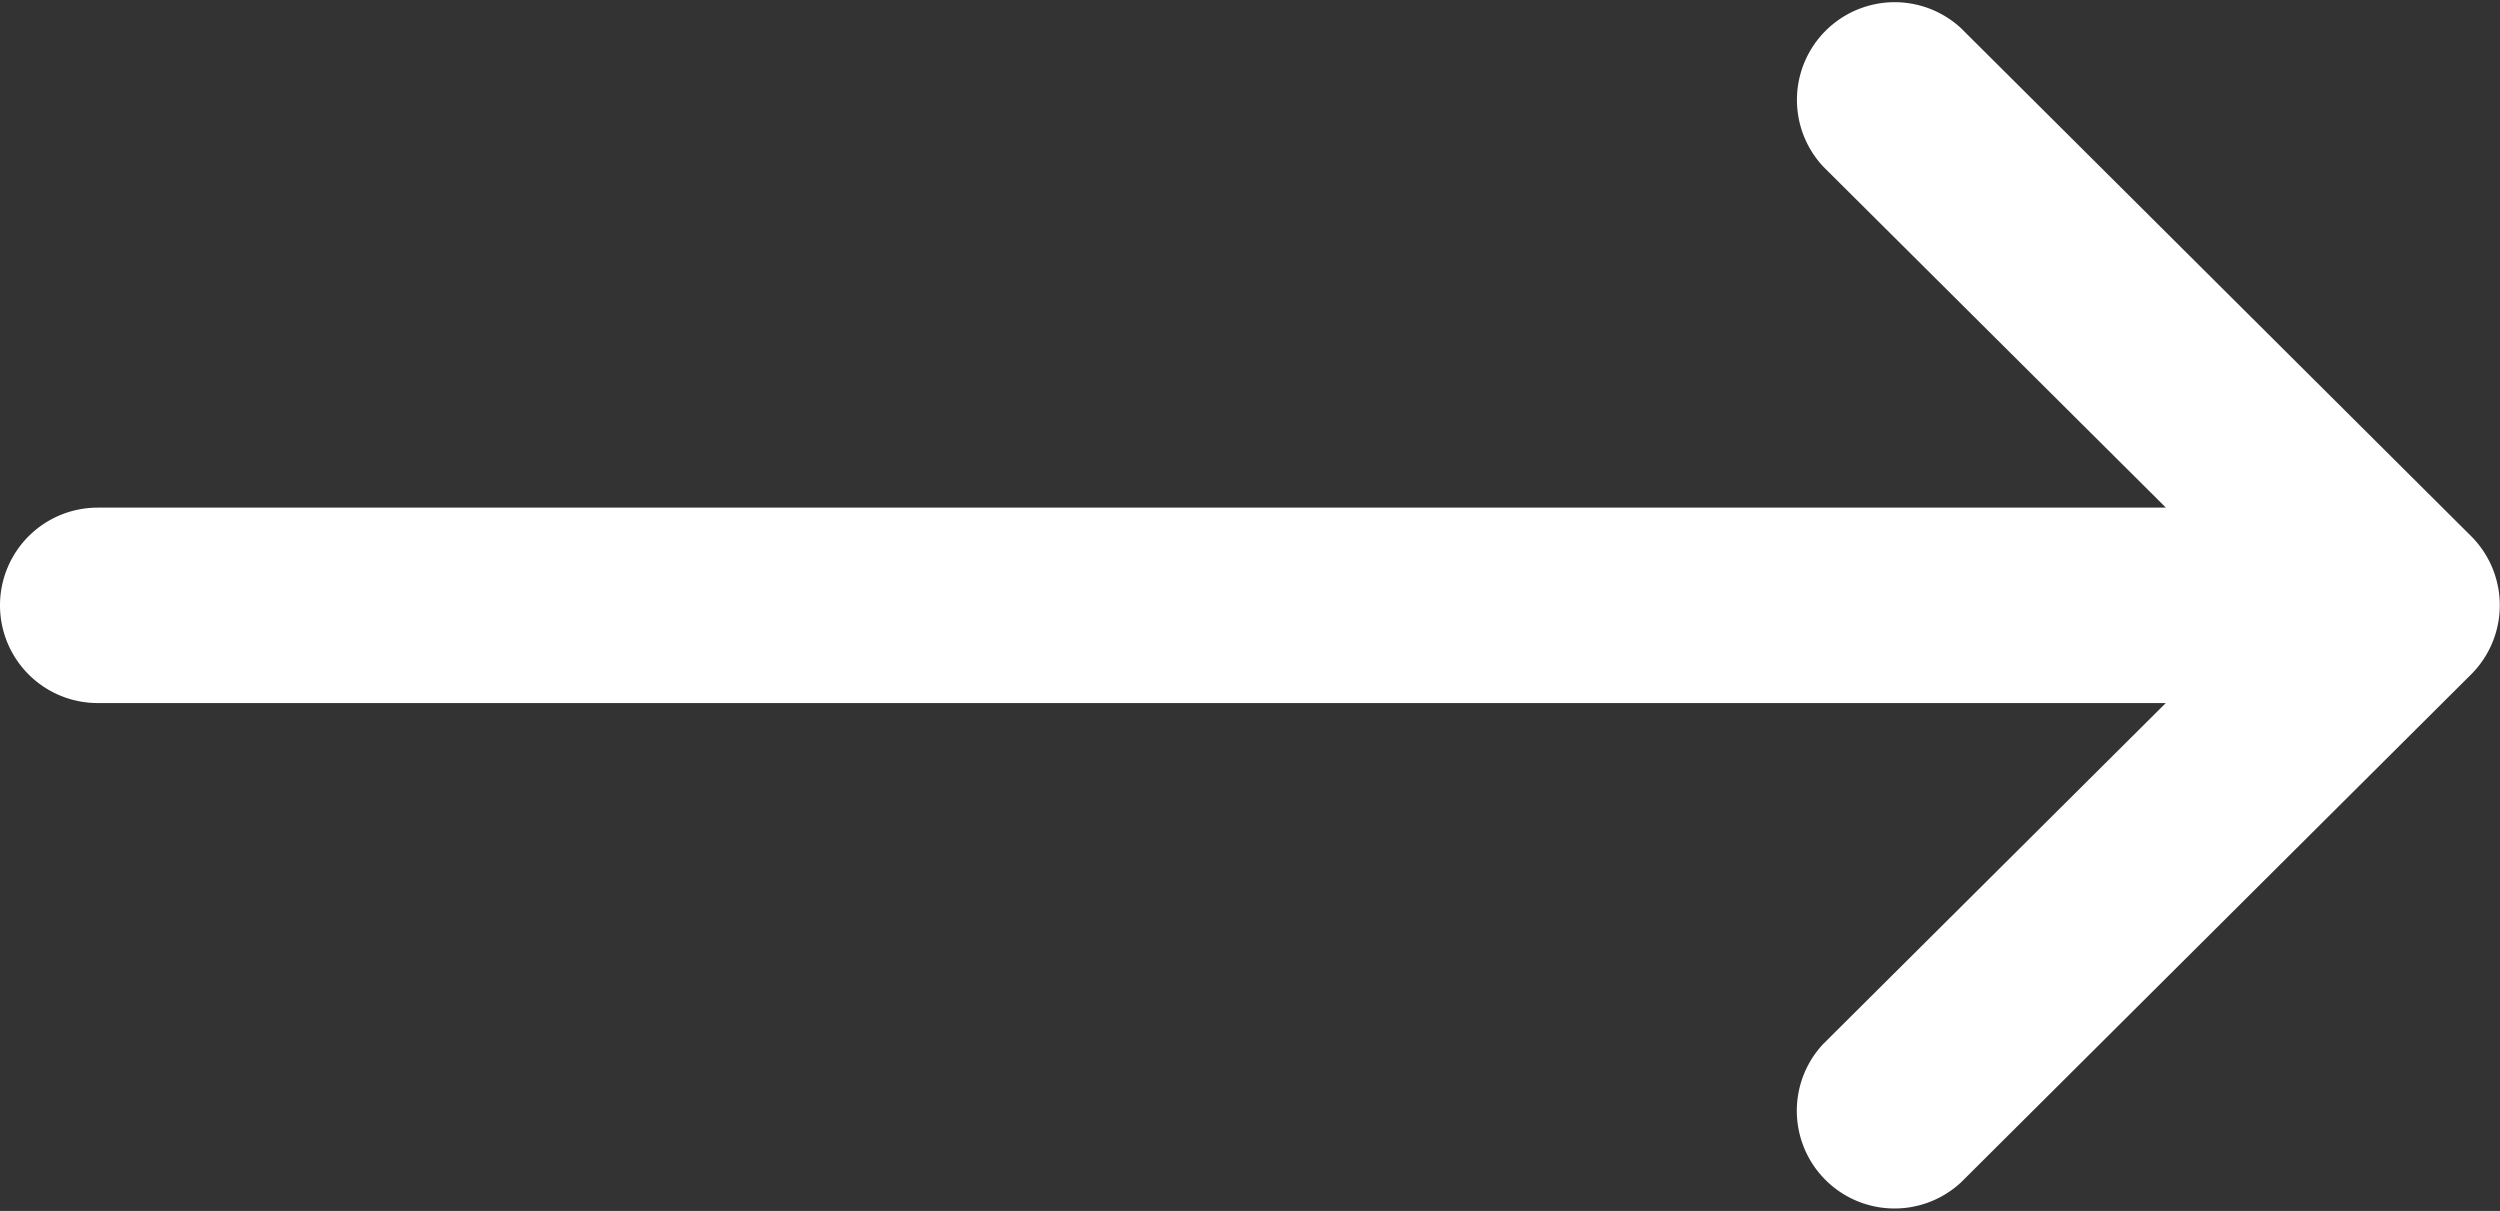 <svg id="right-arrow" xmlns="http://www.w3.org/2000/svg" width="38.379" height="18.59" viewBox="0 0 38.379 18.59">
  <rect x="0" y="0" width="38.379" height="18.59" fill="#333333" stroke="none"/>
  <g id="Group_215" data-name="Group 215">
    <path id="Path_1702" data-name="Path 1702" d="M37.939,140.234h0l-7.833-7.8a1.5,1.5,0,0,0-2.115,2.125l5.259,5.234H1.5a1.5,1.5,0,0,0,0,3H33.248l-5.259,5.234a1.5,1.5,0,0,0,2.115,2.125l7.833-7.8h0A1.5,1.5,0,0,0,37.939,140.234Z" transform="translate(0 -132)" fill="#fff"/>
  </g>
</svg>
